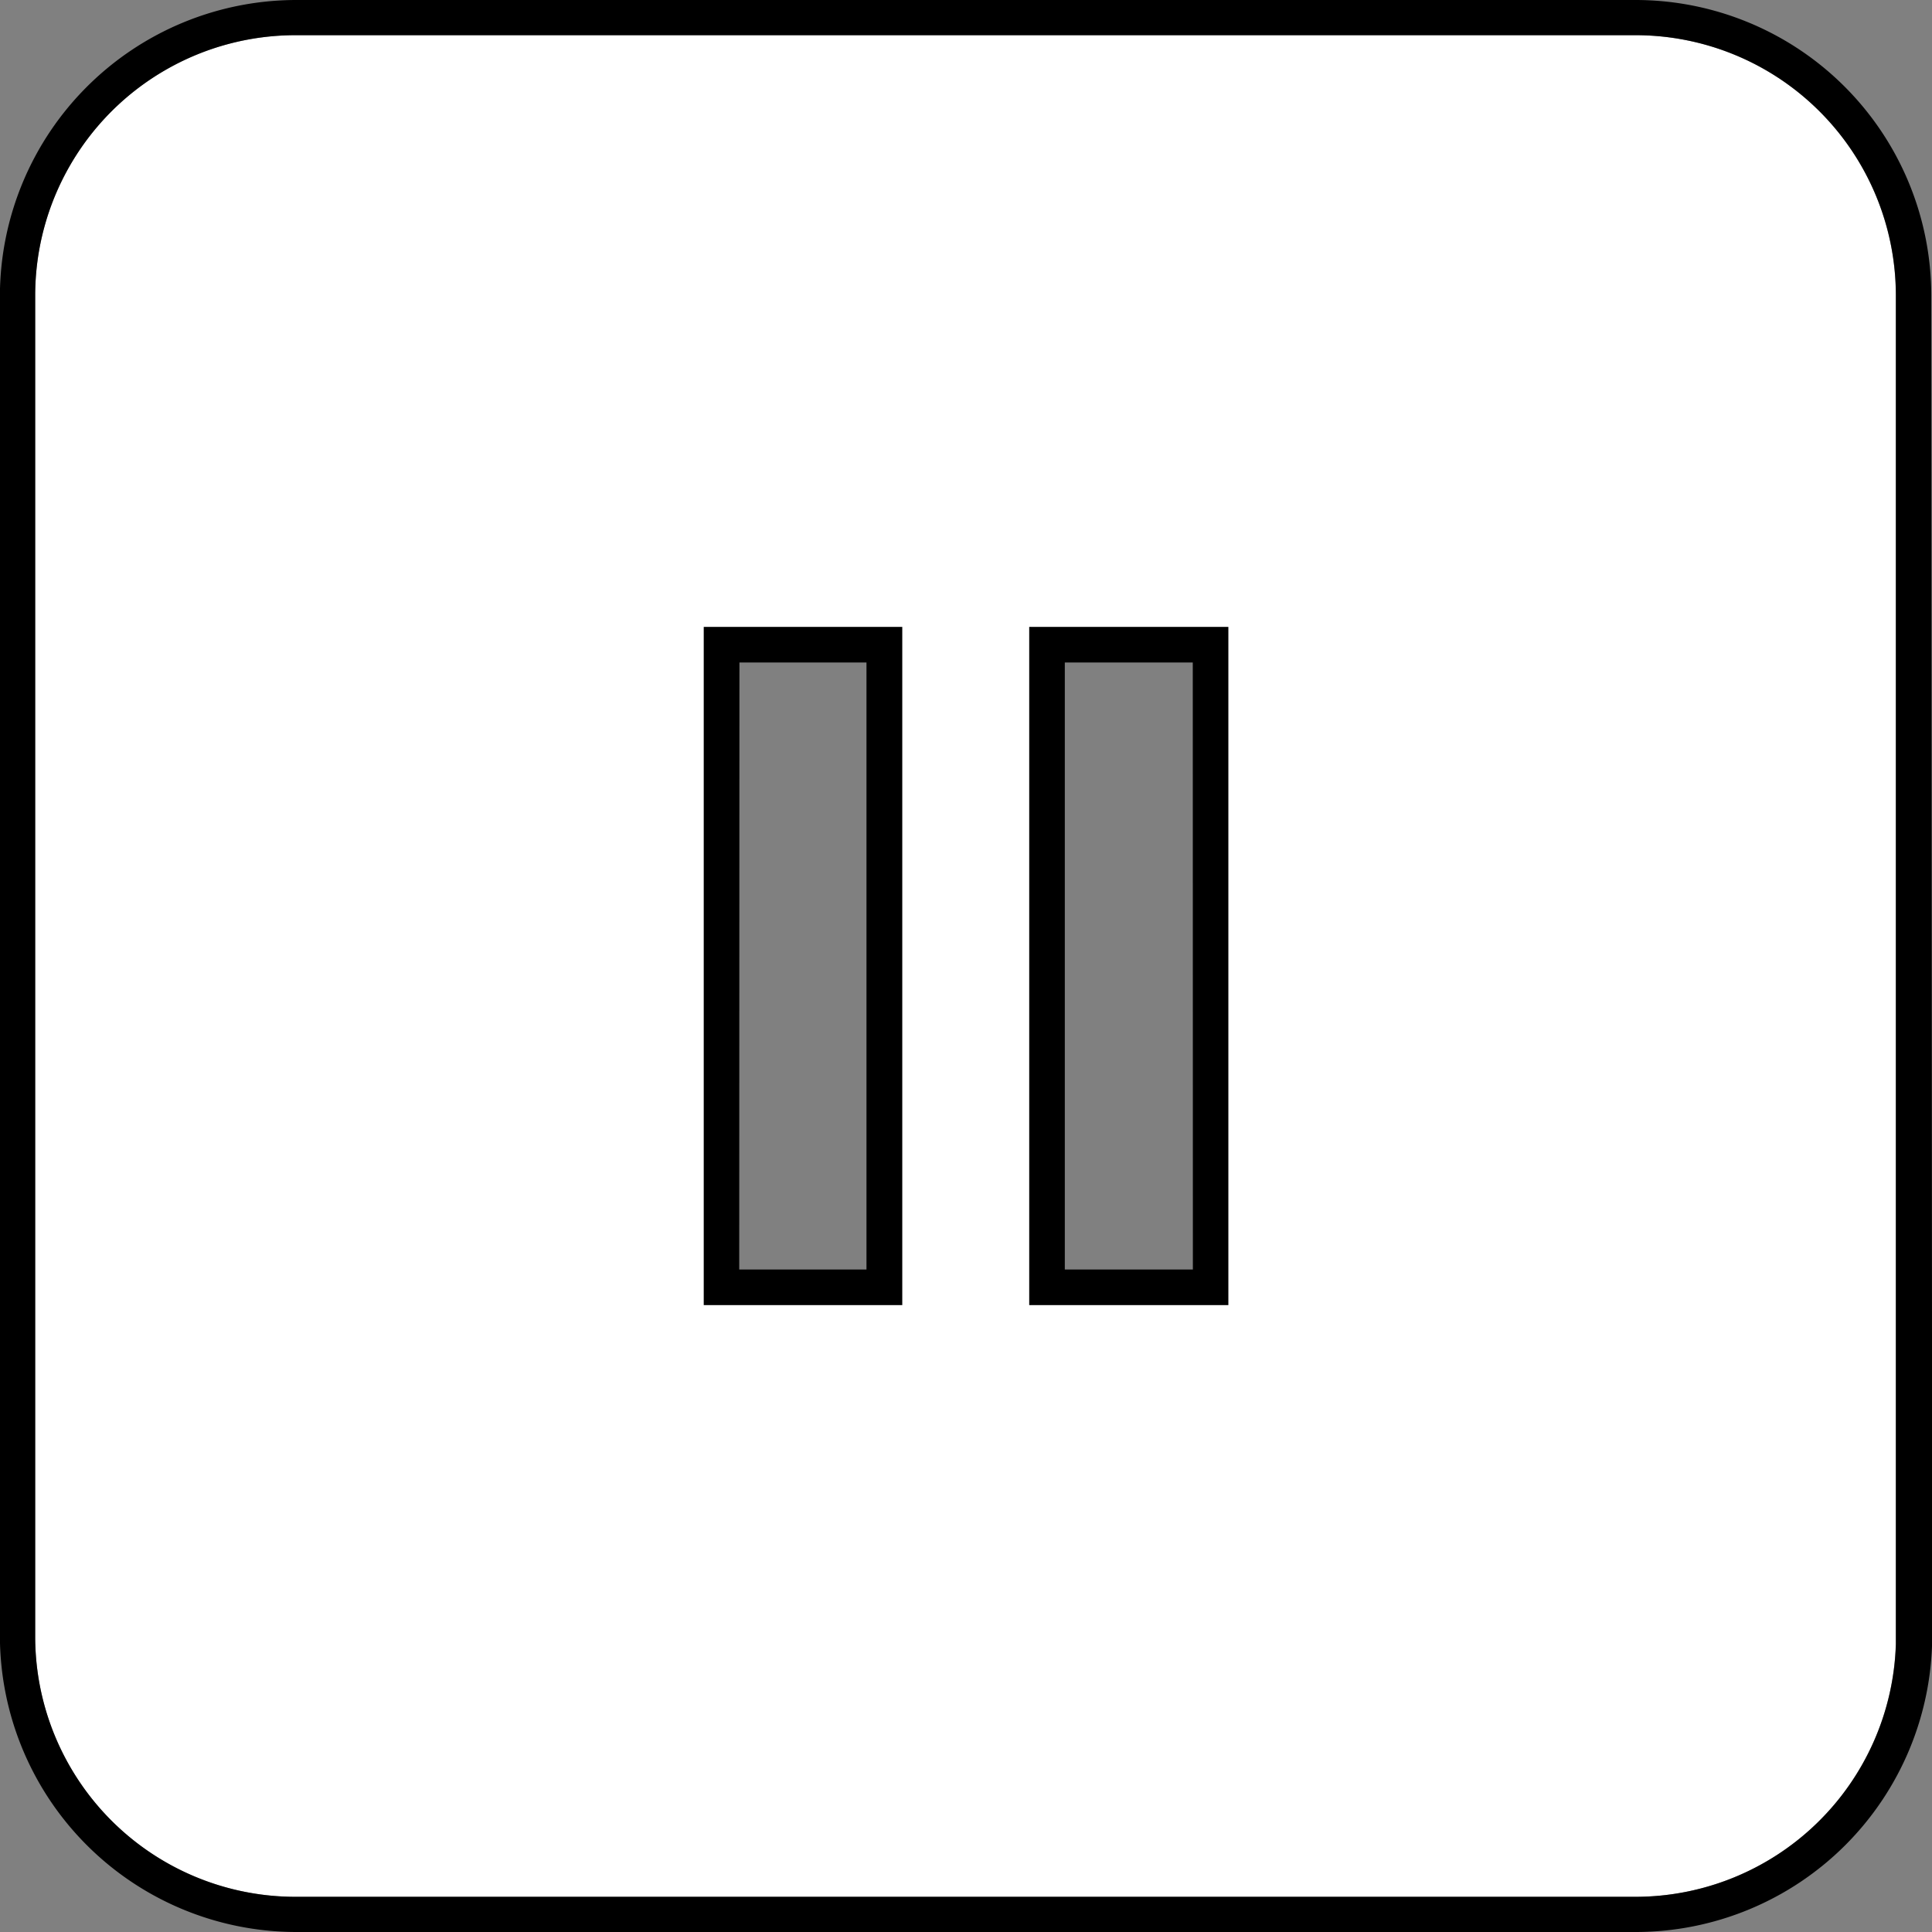 <svg id="Layer_1" data-name="Layer 1" xmlns="http://www.w3.org/2000/svg" viewBox="0 0 188.88 188.88"><rect x="0" y="0" width="188.88" height="188.88" fill="#808080" stroke="none"/><defs><style>.cls-1{fill:#fff;}</style></defs><path class="cls-1" d="M465.46,209h-131A25.45,25.45,0,0,0,309,234.47V365.53A25.45,25.45,0,0,0,334.47,391h131A25.48,25.48,0,0,0,490.9,366.3V234.47A25.45,25.45,0,0,0,465.46,209ZM423.91,331.41h-16V268.59h16Zm-31.9,0H376.09V268.59H392Z" transform="translate(-305.56 -205.56)"/><path d="M374.36,266.85v66.3h19.39v-66.3Zm15.91,62.82H377.83V270.33h12.44Zm15.91-62.82v66.3h19.46v-66.3Zm16,62.82H409.66V270.33h12.51Zm-16-62.82v66.3h19.46v-66.3Zm16,62.82H409.66V270.33h12.51Zm-47.81,3.48h19.39v-66.3H374.36Zm3.47-62.82h12.44v59.34H377.83Zm28.35-3.48v66.3h19.46v-66.3Zm16,62.82H409.66V270.33h12.51Zm-47.81,3.48h19.39v-66.3H374.36Zm3.47-62.82h12.44v59.34H377.83Z" transform="translate(-305.56 -205.56)"/><path d="M494.37,234.47a28.92,28.92,0,0,0-28.91-28.91h-131a29,29,0,0,0-28.91,28.91V365.53a29,29,0,0,0,28.91,28.91h131a29,29,0,0,0,29-28.91ZM465.46,391h-131A25.45,25.45,0,0,1,309,365.53V234.47A25.45,25.45,0,0,1,334.47,209h131a25.45,25.45,0,0,1,25.44,25.44V366.3A25.48,25.48,0,0,1,465.46,391Z" transform="translate(-305.56 -205.56)"/></svg>